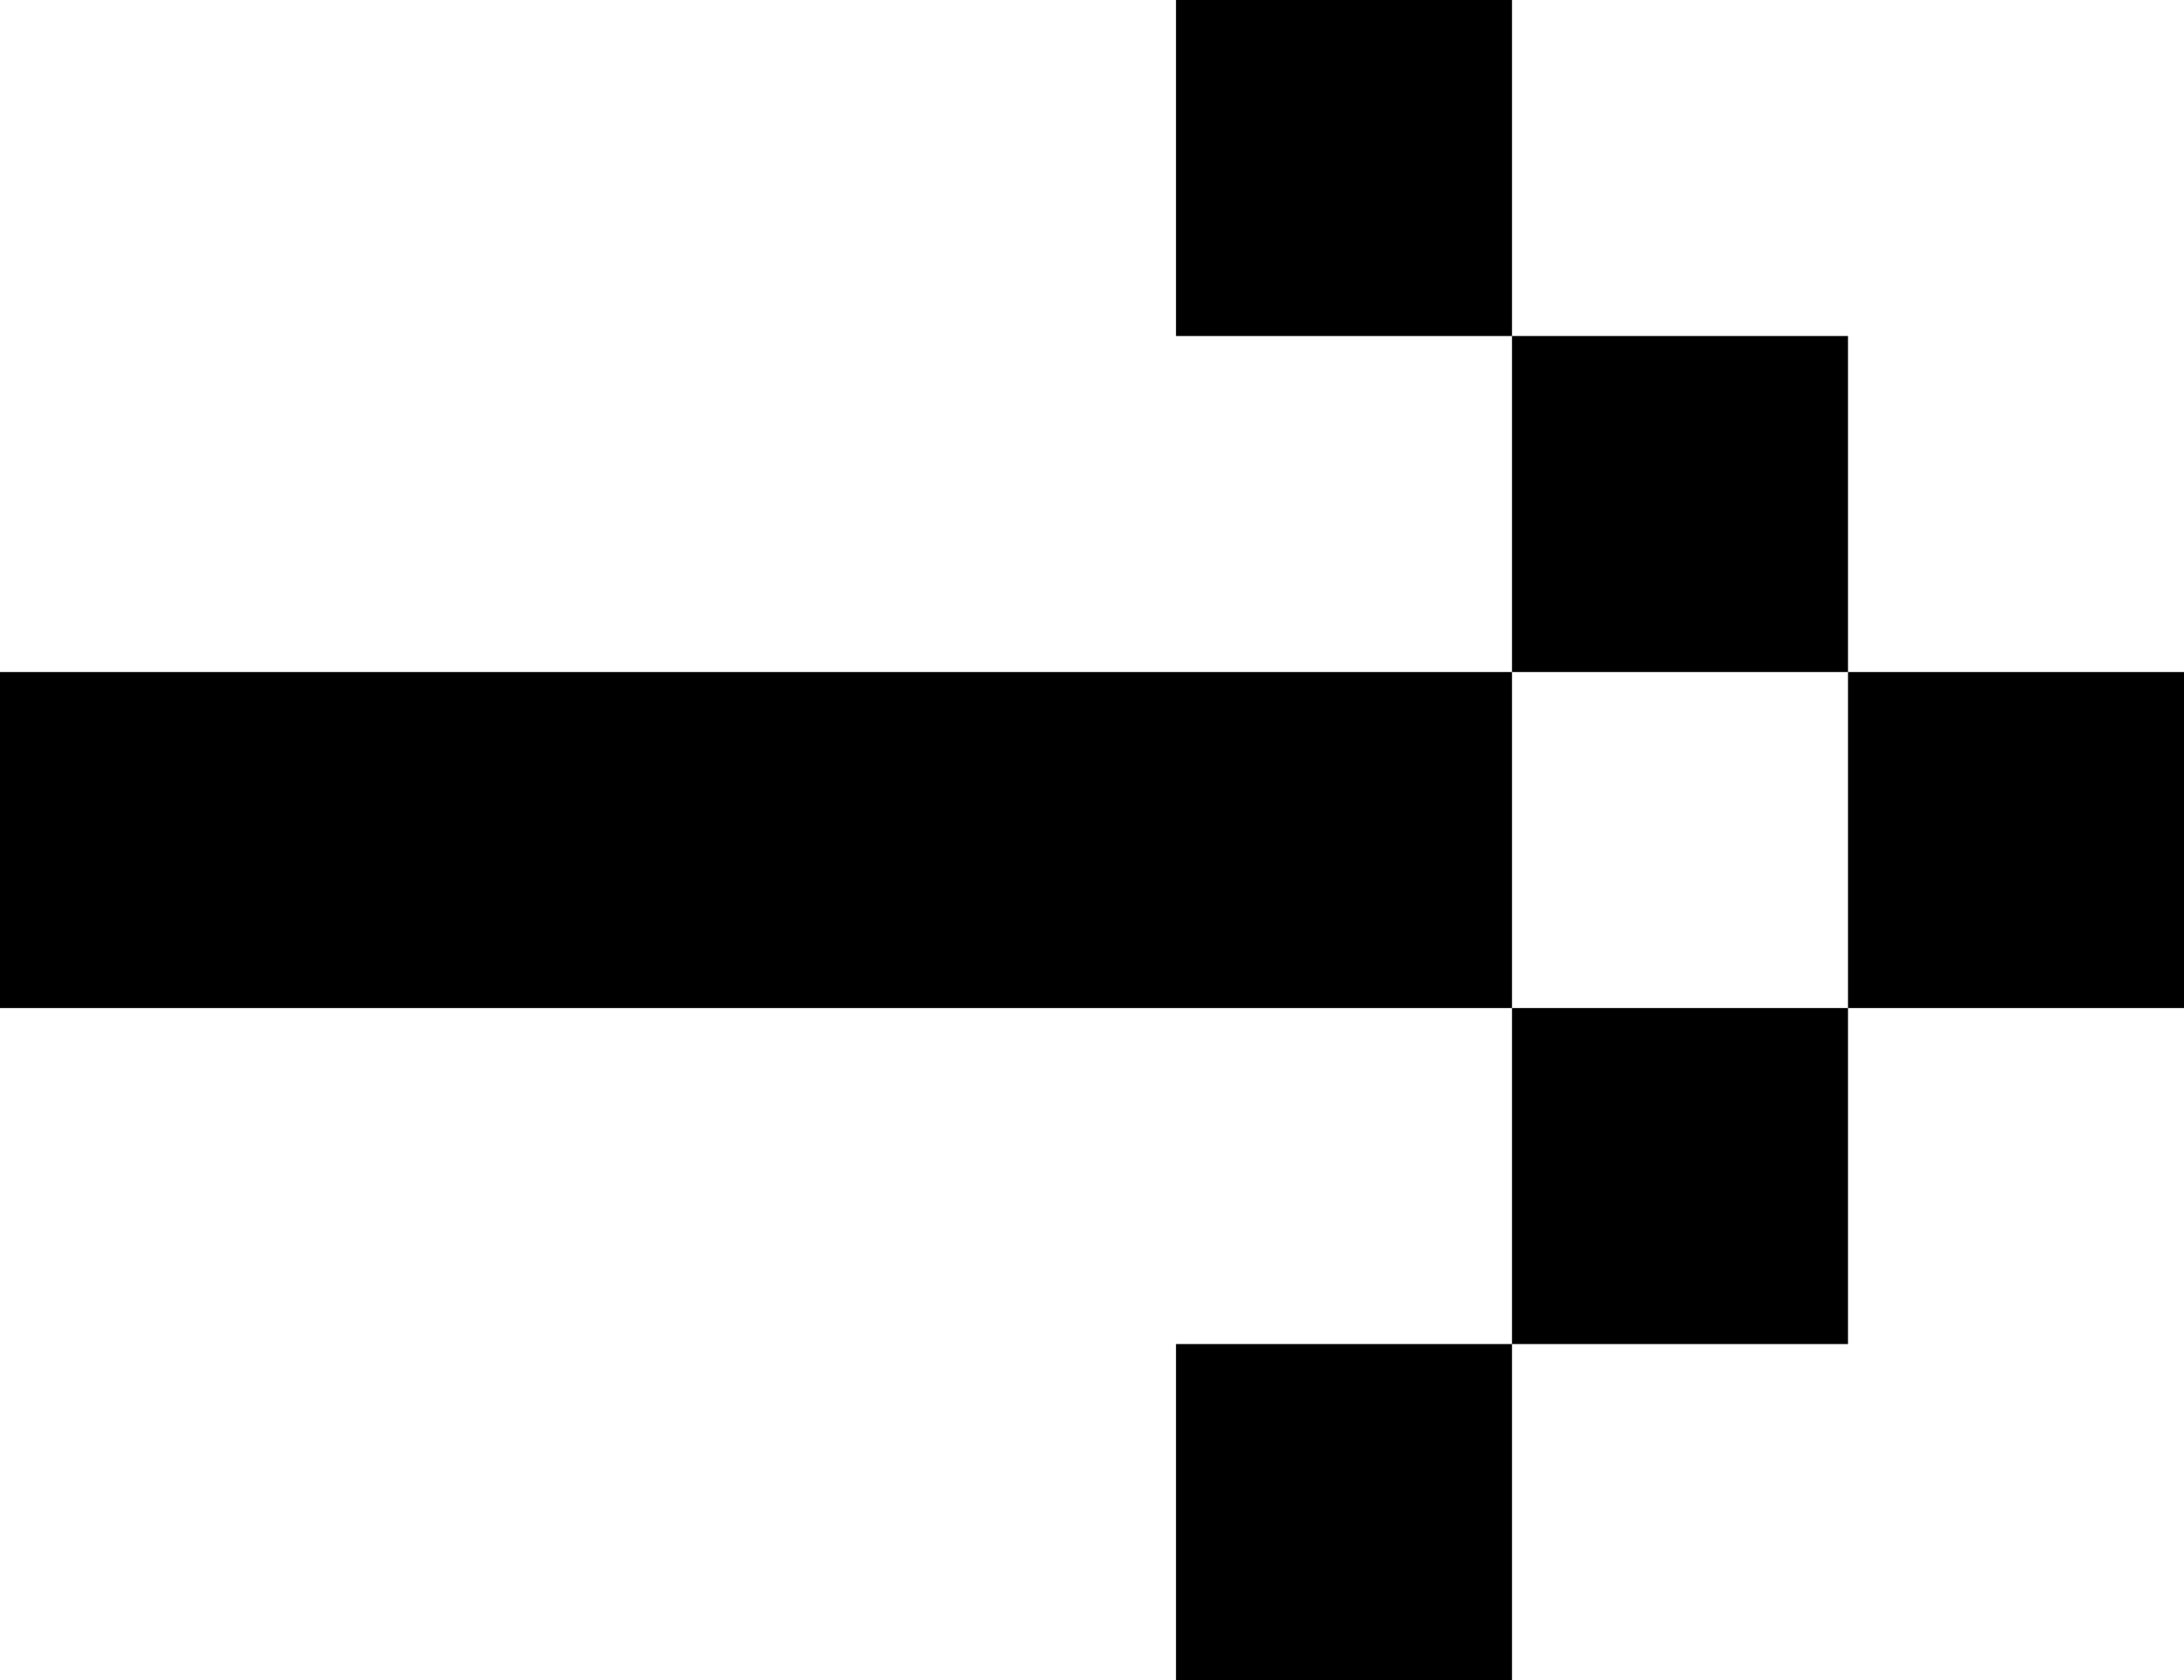 <svg xmlns="http://www.w3.org/2000/svg" width="65" height="50" viewBox="0 0 65 50">
  <g id="kv_arrow_black" transform="translate(-449.166 -2629.373)">
    <rect id="Rectangle_1206" data-name="Rectangle 1206" width="10" height="10" transform="translate(504.166 2649.373)"/>
    <rect id="Rectangle_1256" data-name="Rectangle 1256" width="45" height="10" transform="translate(449.166 2649.373)"/>
    <rect id="Rectangle_1254" data-name="Rectangle 1254" width="10" height="10" transform="translate(494.166 2659.373)"/>
    <rect id="Rectangle_1255" data-name="Rectangle 1255" width="10" height="10" transform="translate(484.166 2669.373)"/>
    <rect id="Rectangle_1252" data-name="Rectangle 1252" width="10" height="10" transform="translate(494.166 2639.373)"/>
    <rect id="Rectangle_1253" data-name="Rectangle 1253" width="10" height="10" transform="translate(484.166 2629.373)"/>
  </g>
</svg>
